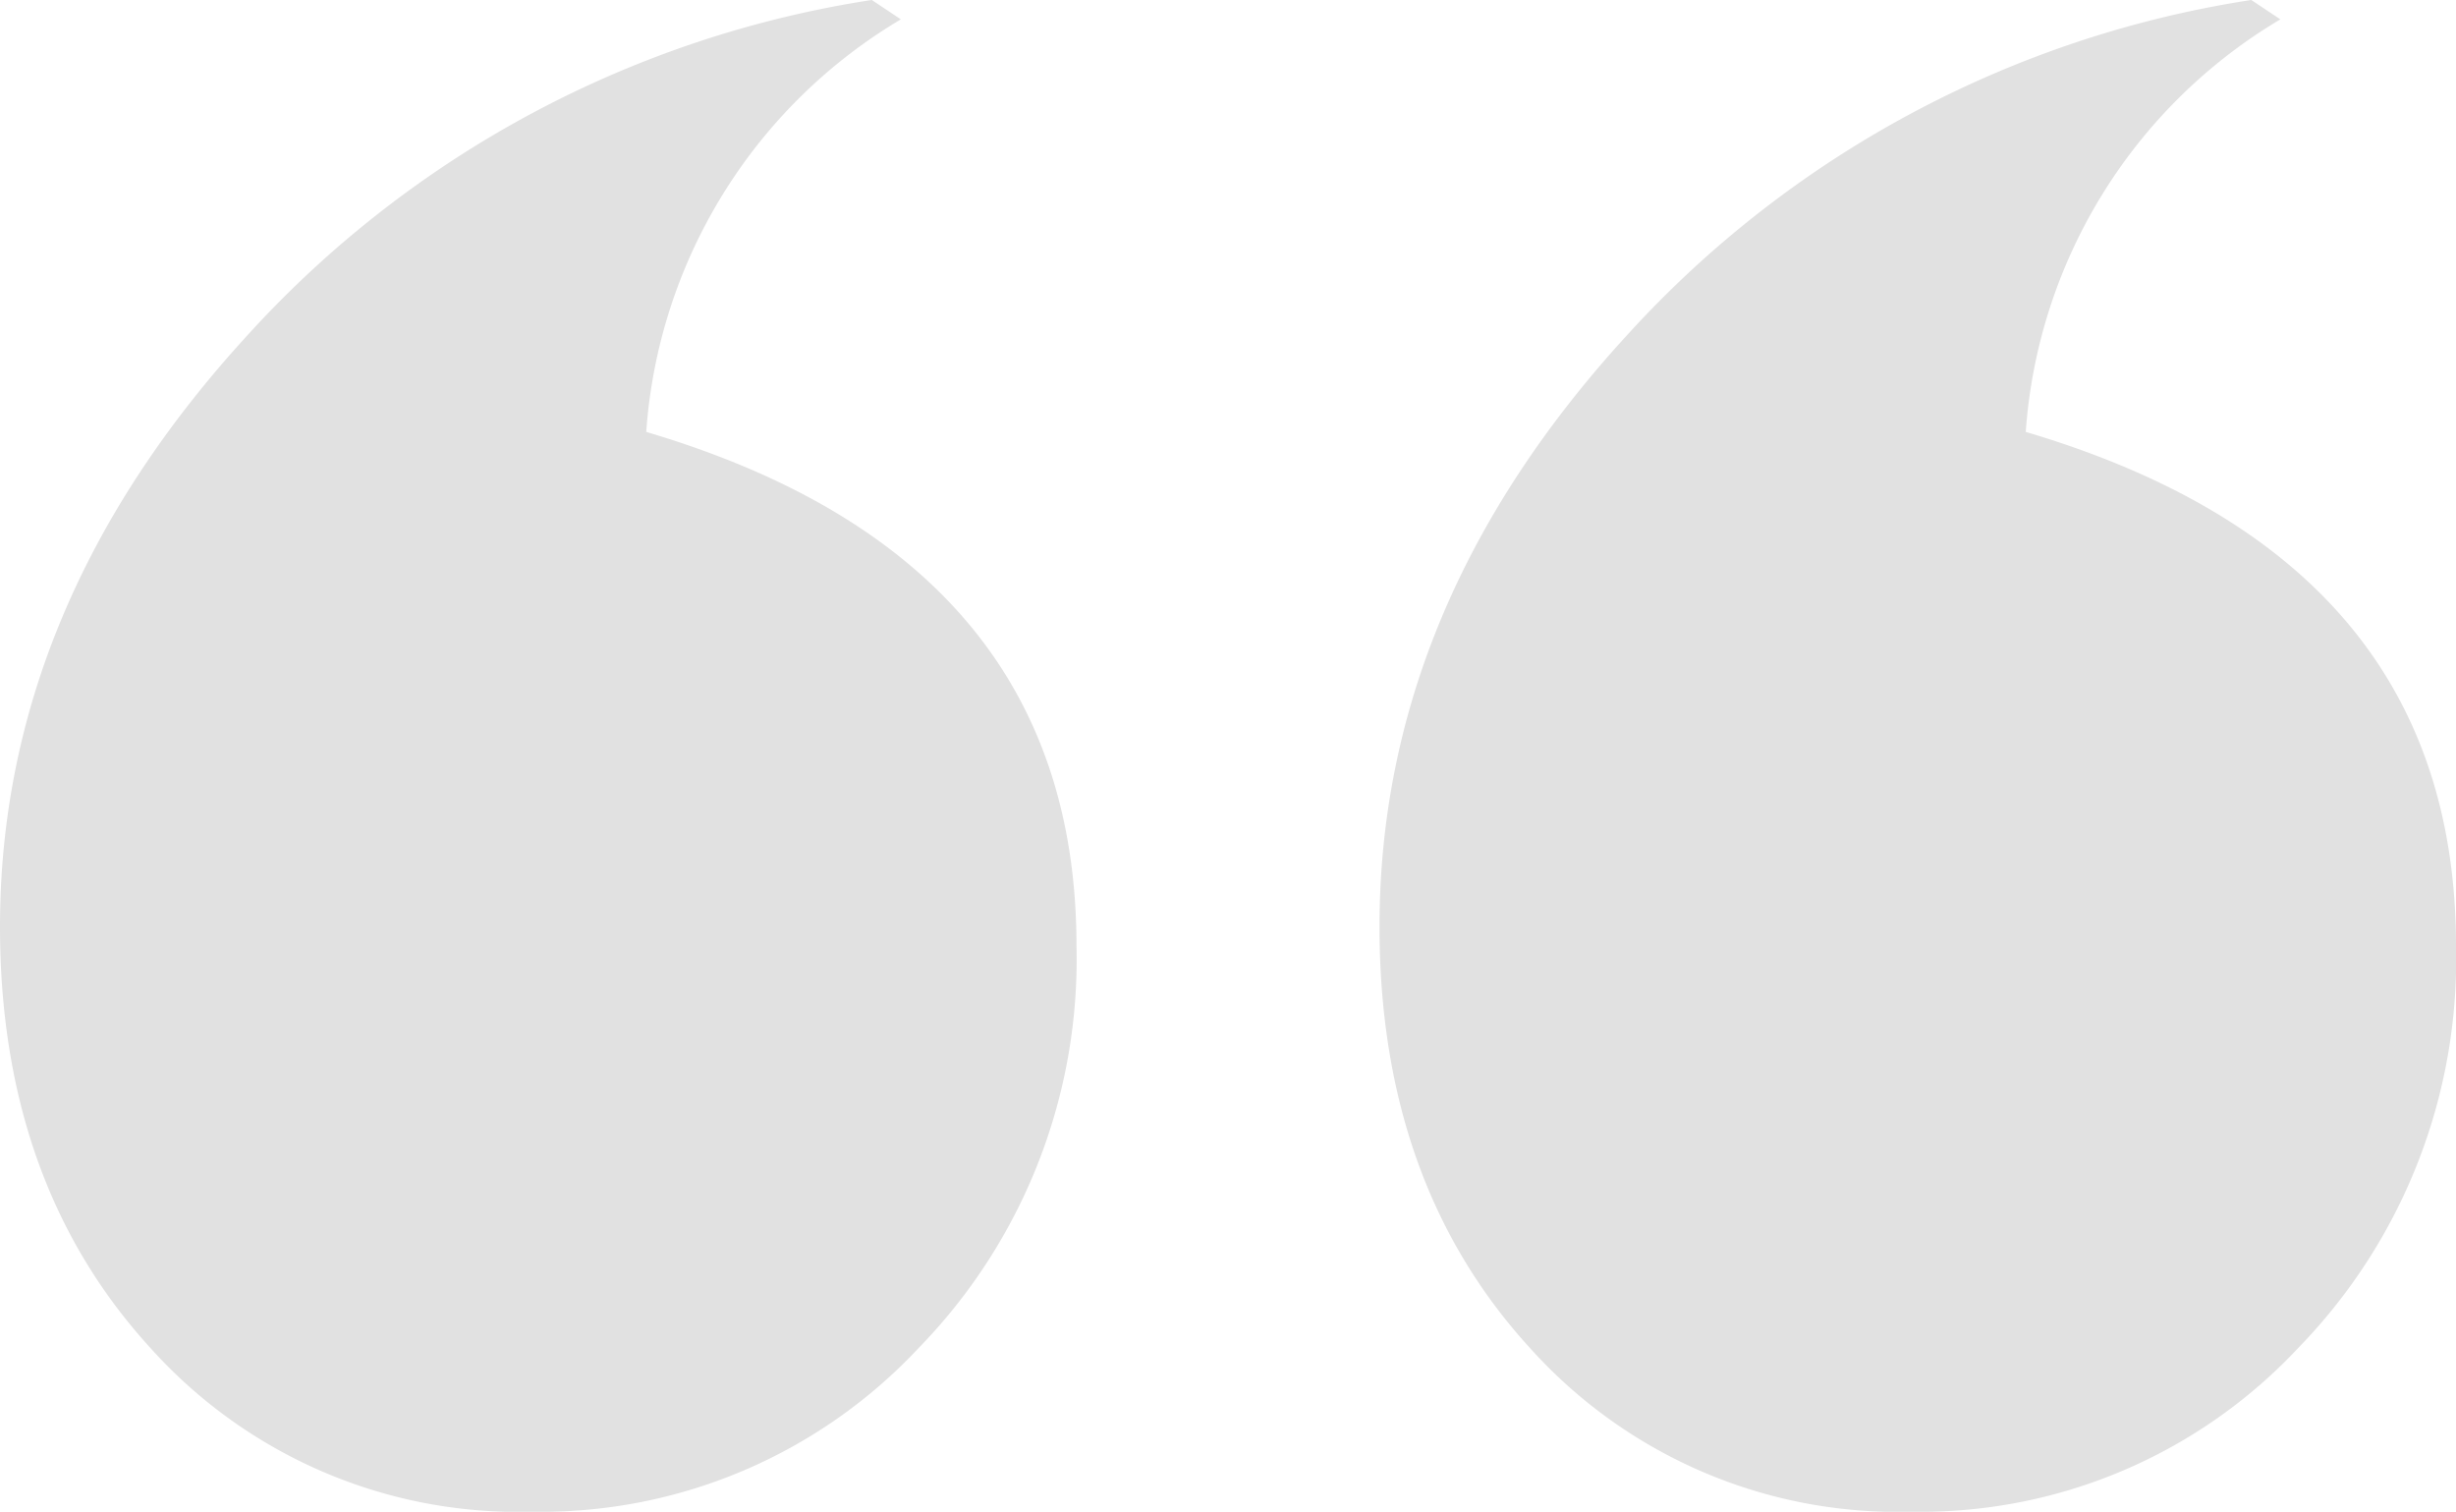 <svg xmlns="http://www.w3.org/2000/svg" width="74.881" height="46.089" viewBox="0 0 74.881 46.089">
  <g id="noun-quote-5554437" transform="translate(-179.143 -180.99)">
    <path id="Path_4292" data-name="Path 4292" d="M215.724,180.99l.885.59a15.935,15.935,0,0,0-7.763,12.578q13.117,3.881,13.118,15.673a16.973,16.973,0,0,1-4.815,12.259,15.756,15.756,0,0,1-11.792,4.988,15.061,15.061,0,0,1-11.645-5.011q-4.569-5.012-4.569-12.825,0-9.827,7.591-18.082a32.342,32.342,0,0,1,18.991-10.171Zm42.06,0,.885.59a15.935,15.935,0,0,0-7.763,12.578q13.117,3.881,13.118,15.673a16.973,16.973,0,0,1-4.815,12.259,15.756,15.756,0,0,1-11.792,4.988,15.061,15.061,0,0,1-11.645-5.011q-4.569-5.012-4.569-12.825,0-9.827,7.591-18.082a32.34,32.34,0,0,1,18.991-10.171Z" transform="translate(-10 0)" fill="#e1e1e1"/>
  </g>
</svg>
